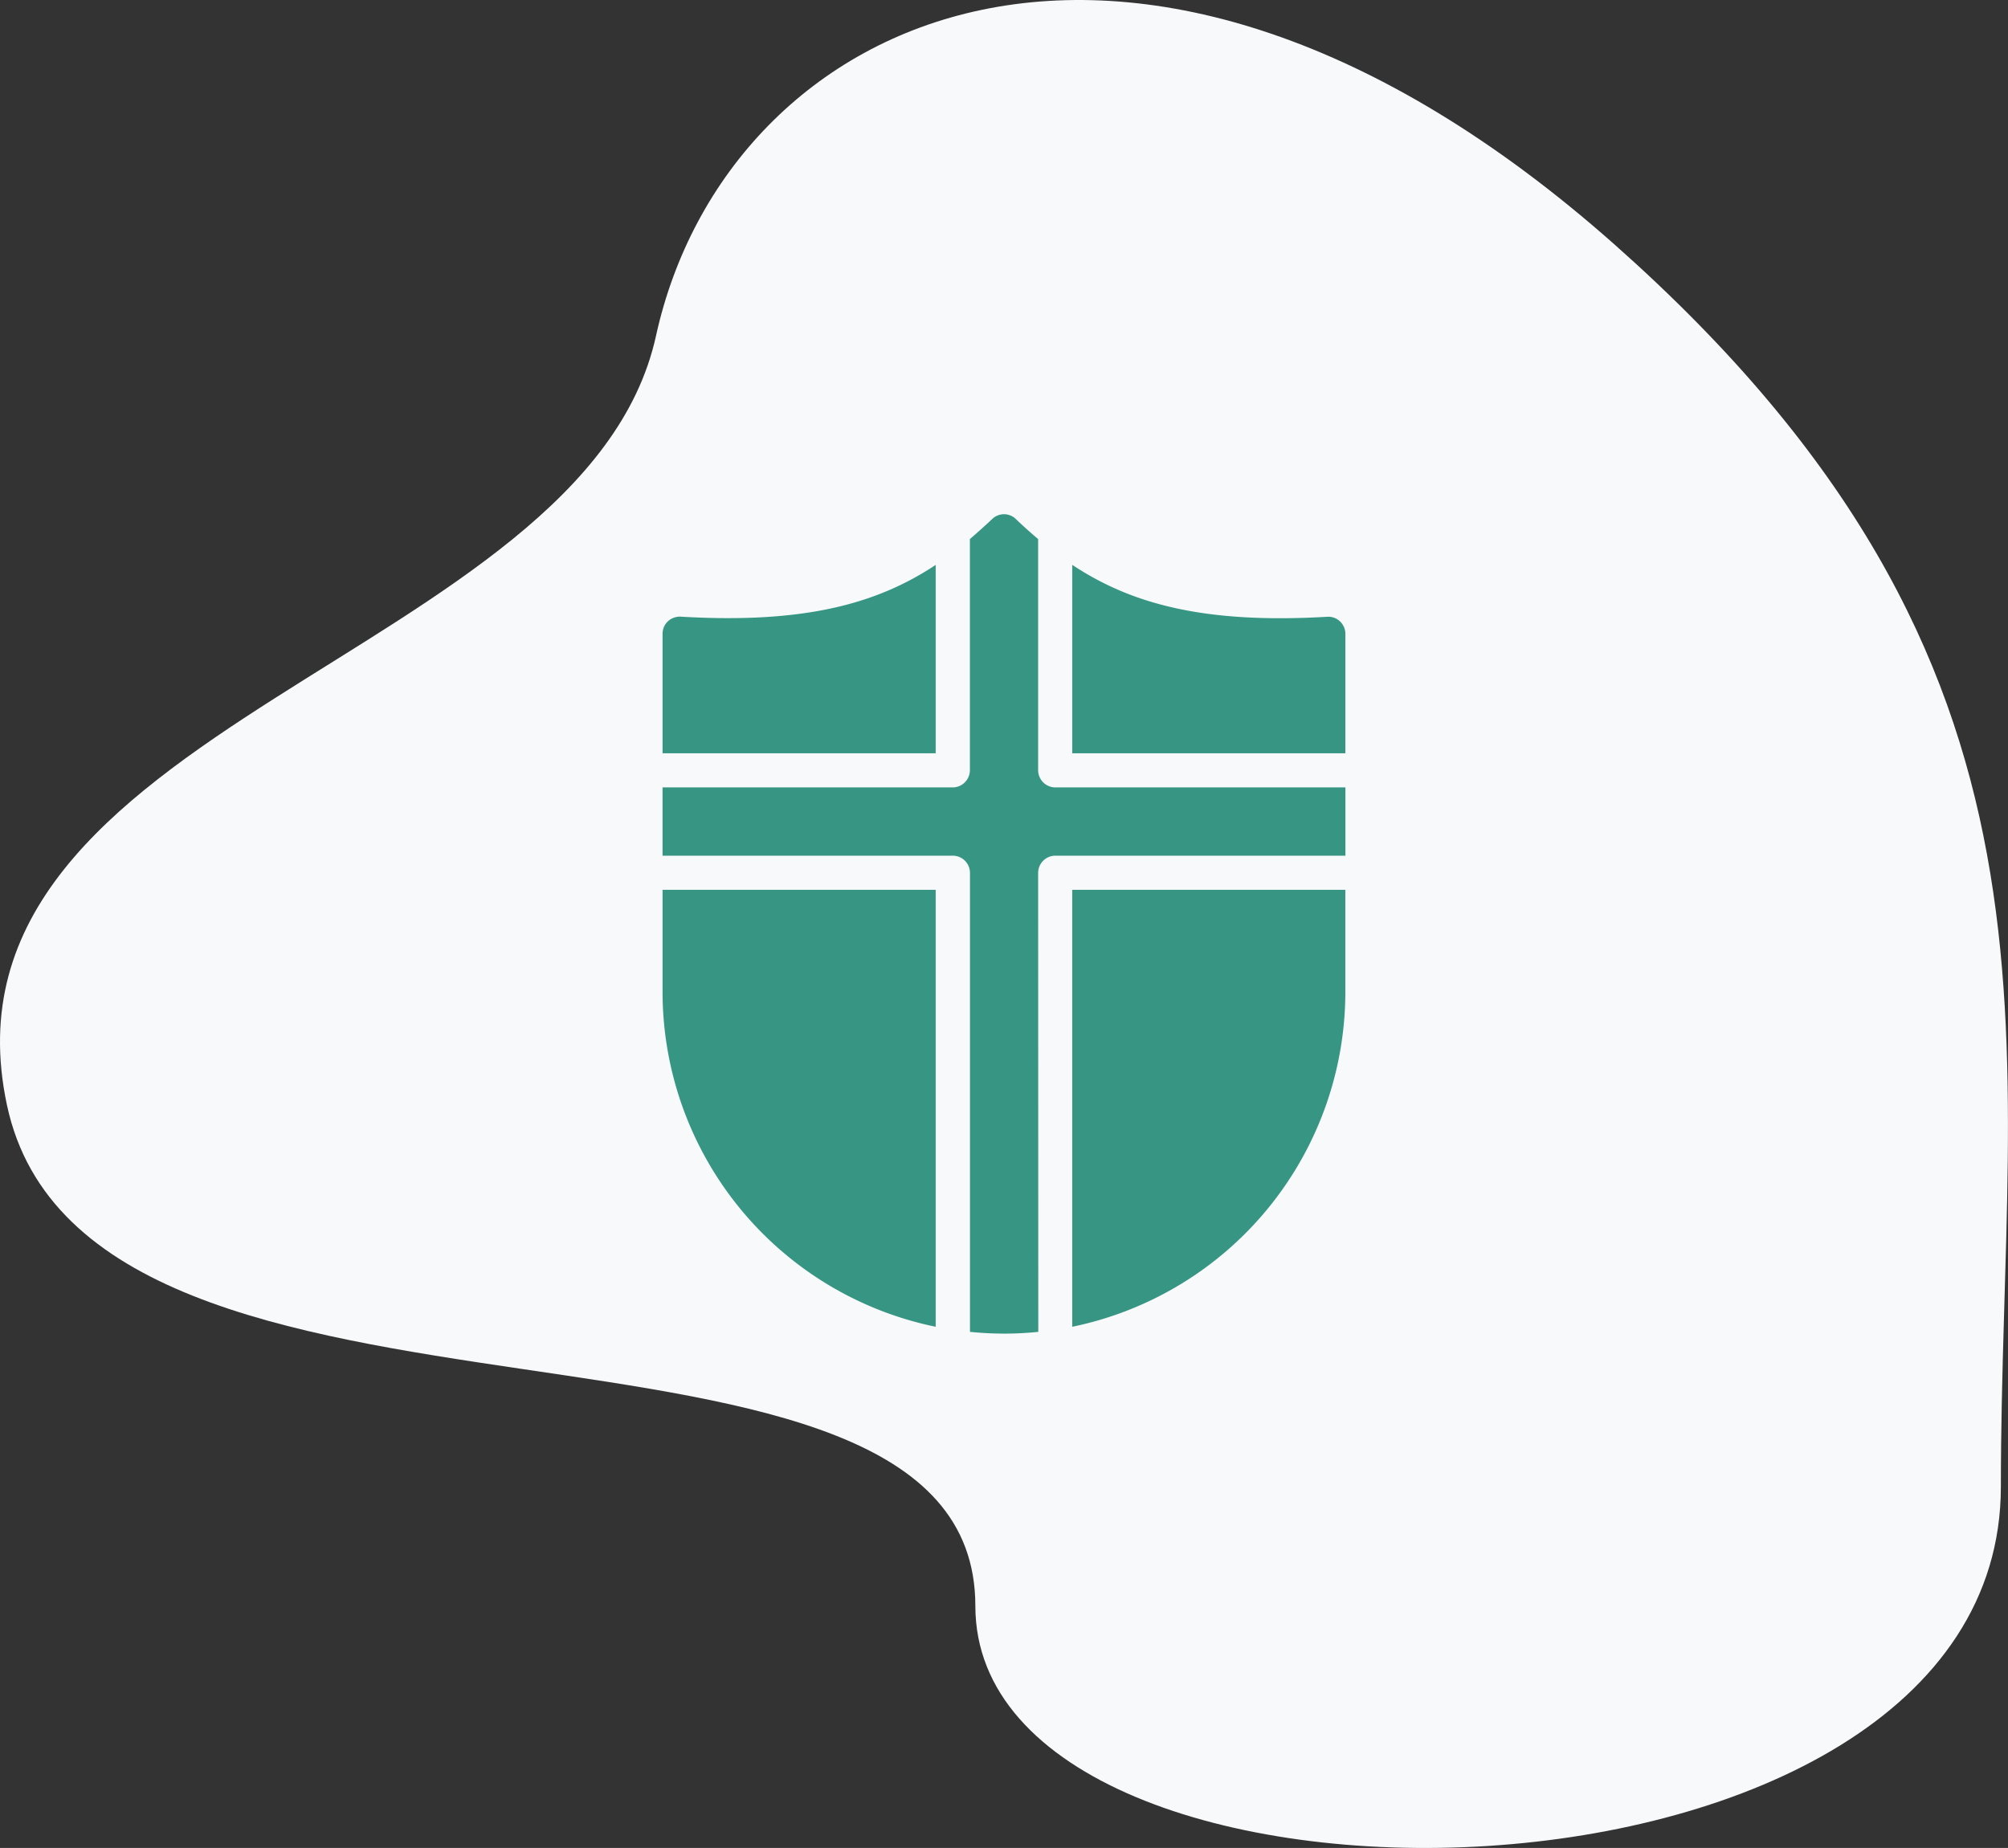 <svg xmlns="http://www.w3.org/2000/svg" width="69.847" height="64.285" viewBox="0 0 69.847 64.285">
  <rect x="0" y="0" width="69.847" height="64.285" fill="#333333" stroke="none"/>
  <g id="icon-security" transform="translate(-178.506 -141.929)">
    <g id="icon-bg" transform="translate(105.505 86.929)">
      <g id="그룹_2" data-name="그룹 2" transform="translate(73.001 55)">
        <path id="패스_34" data-name="패스 34" d="M56.143,8.489C39.481-6.262,25.289.446,22.819,11.685S-2.59,25.168.243,38.443s33.685,5.393,33.685,17.424S69.6,67.482,69.6,51.718s3.2-28.477-13.457-43.229Z" transform="translate(-0.001 0)" fill="#f7f9fa"/>
      </g>
    </g>
    <g id="Shield" transform="translate(198.19 159.821)">
      <path id="패스_45" data-name="패스 45" d="M28,9.515h9.5V5.359a.594.594,0,0,0-.186-.431.582.582,0,0,0-.443-.162C32.59,5.017,30.053,4.321,28,2.96Z" transform="translate(-10.386 -1.202)" fill="#379683"/>
      <path id="패스_46" data-name="패스 46" d="M13.5,9.517V2.964c-2.051,1.359-4.585,2.053-8.872,1.8a.619.619,0,0,0-.443.162A.591.591,0,0,0,4,5.36V9.517Z" transform="translate(-0.637 -1.204)" fill="#379683"/>
      <path id="패스_47" data-name="패스 47" d="M13.5,22H4v3.563A11.9,11.9,0,0,0,13.5,37.2Z" transform="translate(-0.637 -8.937)" fill="#379683"/>
      <path id="패스_48" data-name="패스 48" d="M17.065,12.469a.6.6,0,0,1,.594-.594H27.753V9.5H17.659a.6.6,0,0,1-.594-.594V.861q-.4-.337-.778-.7a.59.59,0,0,0-.818,0c-.258.243-.517.473-.778.7V8.907A.6.6,0,0,1,14.1,9.5H4v2.375H14.1a.6.6,0,0,1,.594.594V28.44c.391.039.787.061,1.188.061s.8-.021,1.188-.061Z" transform="translate(-0.638 0)" fill="#379683"/>
      <path id="패스_49" data-name="패스 49" d="M28,22V37.2a11.9,11.9,0,0,0,9.5-11.636V22H28Z" transform="translate(-10.387 -8.937)" fill="#379683"/>
    </g>
  </g>
</svg>
